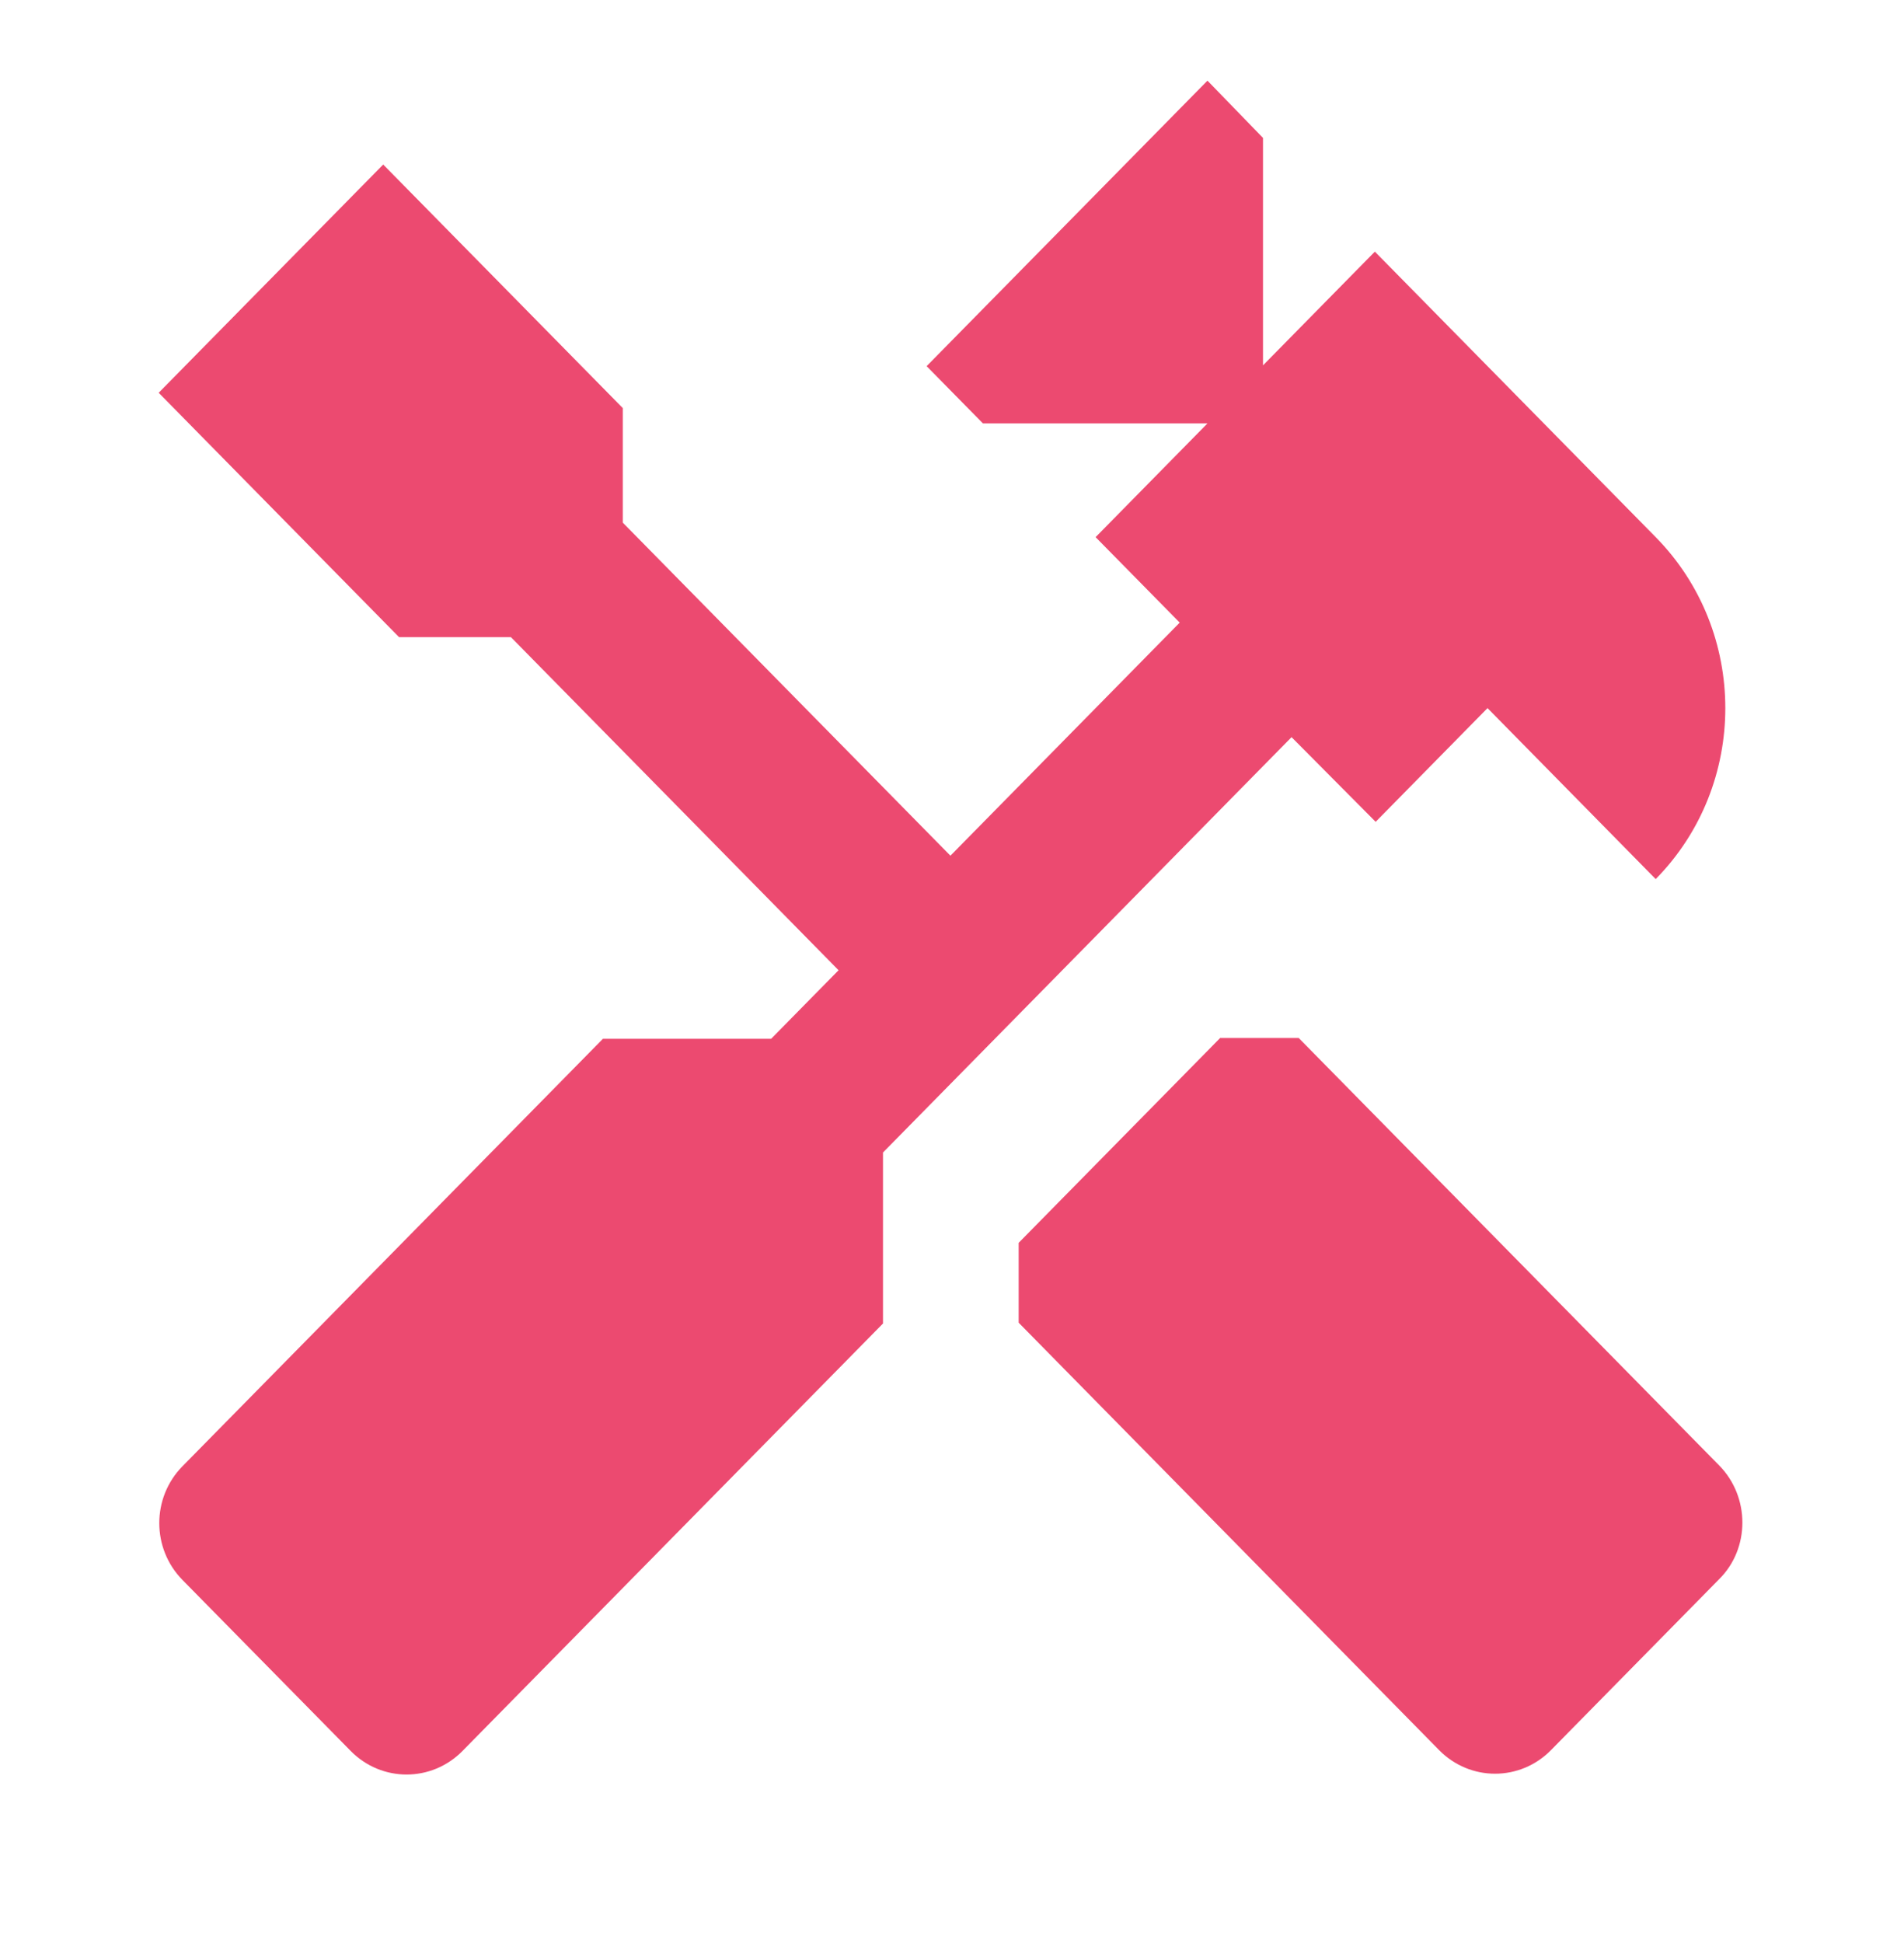 <?xml version="1.0" encoding="UTF-8"?> <svg xmlns="http://www.w3.org/2000/svg" width="100" height="102" viewBox="0 0 100 102" fill="none"><path d="M90.293 76.93L68.209 54.49H64.084L53.501 65.244V69.436L75.584 91.875C77.209 93.526 79.834 93.526 81.459 91.875L90.293 82.899C91.918 81.29 91.918 78.581 90.293 76.93Z" fill="#EC4A70"></path><path d="M72.251 43.143L78.126 37.173L86.959 46.149C91.834 41.196 91.834 33.151 86.959 28.198L72.209 13.21L66.334 19.18V7.24L63.417 4.234L48.667 19.222L51.626 22.228H63.417L57.542 28.198L61.959 32.685L49.917 44.921L32.709 27.436V21.423L20.126 8.637L8.334 20.619L20.959 33.448H26.834L44.042 50.934L40.501 54.532H31.667L9.584 76.972C7.959 78.623 7.959 81.29 9.584 82.942L18.417 91.917C20.042 93.569 22.667 93.569 24.292 91.917L46.376 69.478V60.502L67.834 38.698L72.251 43.143Z" fill="#EC4A70"></path></svg> 